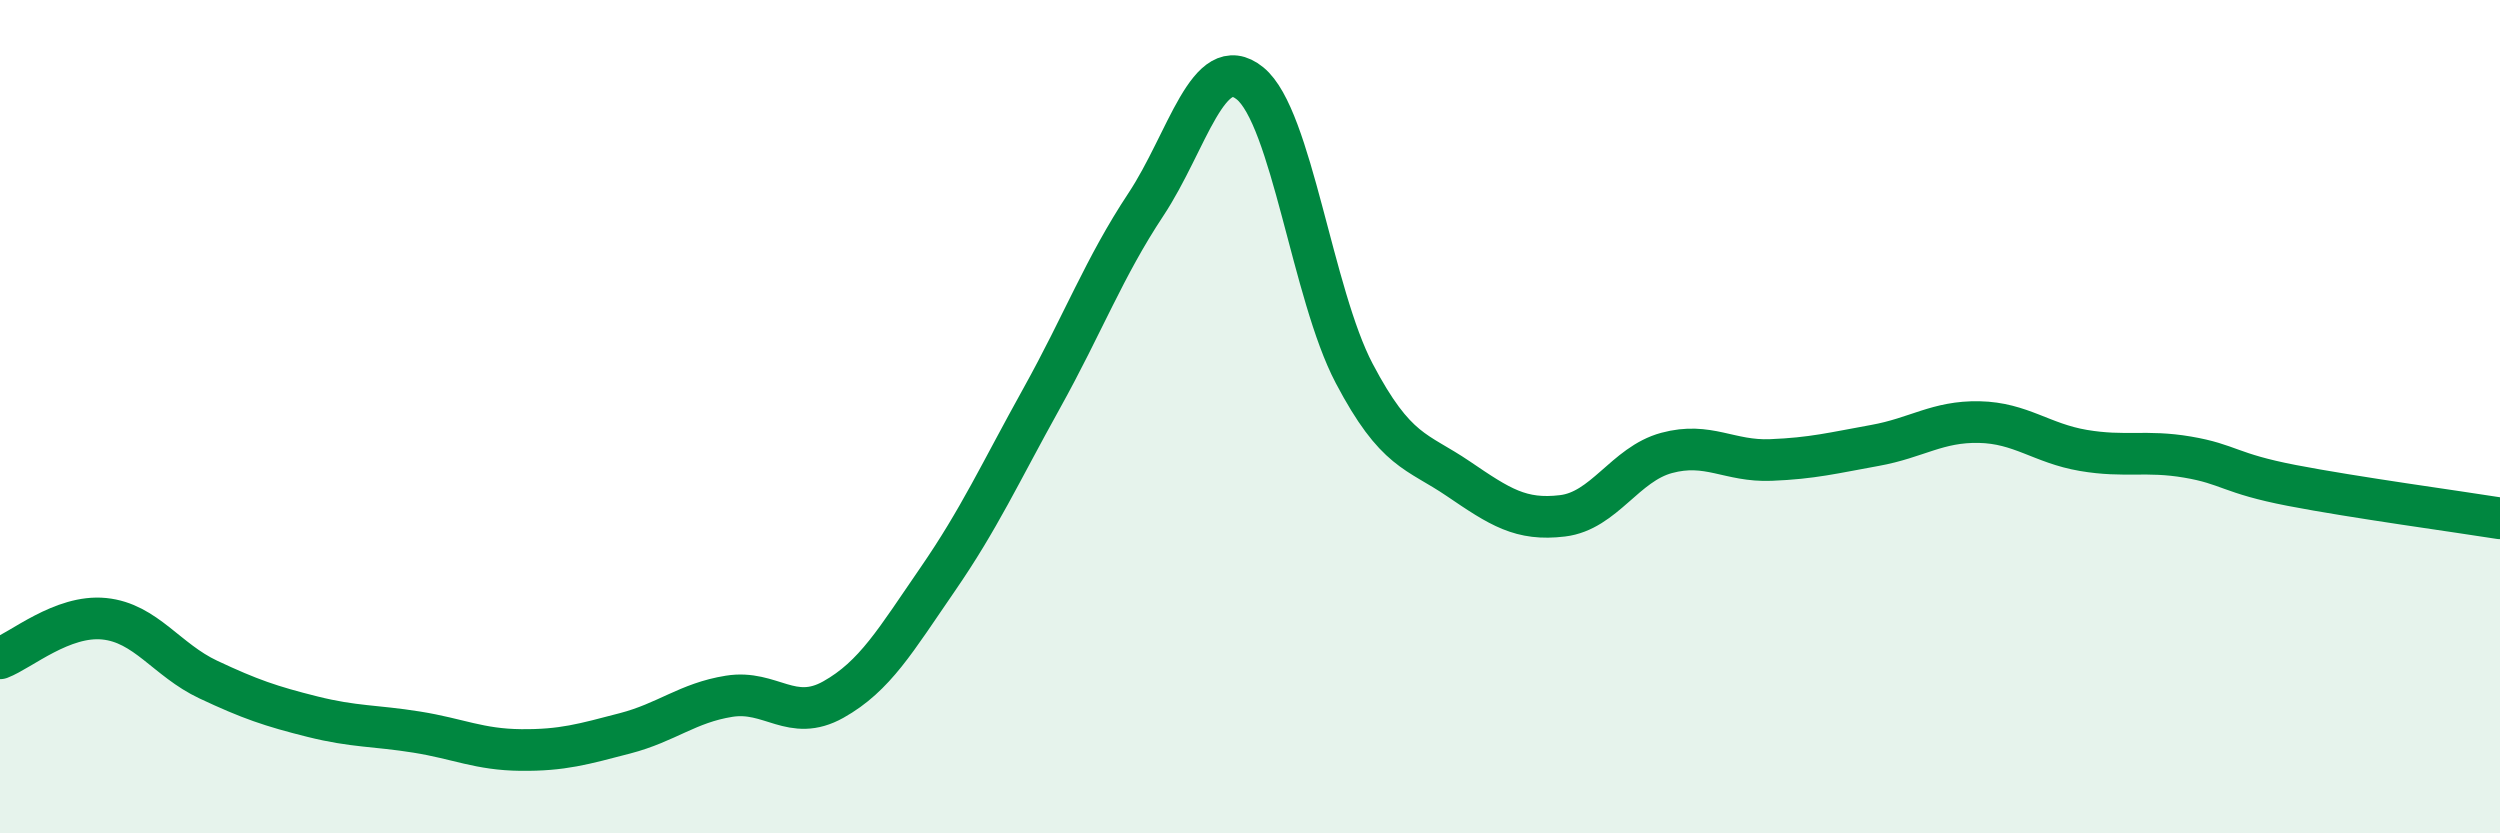 
    <svg width="60" height="20" viewBox="0 0 60 20" xmlns="http://www.w3.org/2000/svg">
      <path
        d="M 0,15.8 C 0.5,15.61 1.5,14.75 2.5,14.85 C 3.5,14.95 4,15.84 5,16.31 C 6,16.78 6.5,16.95 7.5,17.2 C 8.5,17.45 9,17.41 10,17.57 C 11,17.73 11.5,17.99 12.5,18 C 13.5,18.01 14,17.86 15,17.6 C 16,17.34 16.5,16.87 17.5,16.71 C 18.5,16.55 19,17.35 20,16.79 C 21,16.23 21.5,15.36 22.5,13.91 C 23.5,12.46 24,11.36 25,9.56 C 26,7.76 26.5,6.42 27.5,4.91 C 28.5,3.4 29,1.19 30,2 C 31,2.81 31.5,7.06 32.5,8.96 C 33.5,10.86 34,10.81 35,11.49 C 36,12.17 36.5,12.5 37.5,12.38 C 38.5,12.26 39,11.14 40,10.87 C 41,10.6 41.5,11.08 42.5,11.04 C 43.5,11 44,10.87 45,10.69 C 46,10.51 46.5,10.11 47.5,10.13 C 48.5,10.15 49,10.64 50,10.81 C 51,10.98 51.5,10.8 52.5,10.97 C 53.5,11.14 53.5,11.36 55,11.65 C 56.5,11.94 59,12.28 60,12.44L60 20L0 20Z"
        fill="#008740"
        opacity="0.1"
        stroke-linecap="round"
        stroke-linejoin="round"
      />
      <path
        d="M 0,15.8 C 0.5,15.61 1.5,14.75 2.5,14.85 C 3.5,14.95 4,15.84 5,16.31 C 6,16.78 6.5,16.95 7.5,17.2 C 8.5,17.45 9,17.41 10,17.57 C 11,17.73 11.5,17.99 12.5,18 C 13.5,18.01 14,17.86 15,17.6 C 16,17.34 16.5,16.87 17.5,16.71 C 18.5,16.55 19,17.35 20,16.79 C 21,16.23 21.5,15.36 22.5,13.91 C 23.5,12.46 24,11.36 25,9.56 C 26,7.76 26.5,6.42 27.5,4.91 C 28.5,3.4 29,1.19 30,2 C 31,2.81 31.5,7.06 32.5,8.96 C 33.5,10.86 34,10.81 35,11.49 C 36,12.17 36.5,12.5 37.5,12.38 C 38.5,12.26 39,11.14 40,10.87 C 41,10.6 41.5,11.08 42.5,11.04 C 43.5,11 44,10.87 45,10.69 C 46,10.51 46.5,10.11 47.5,10.13 C 48.5,10.15 49,10.64 50,10.81 C 51,10.98 51.5,10.8 52.5,10.97 C 53.5,11.14 53.5,11.36 55,11.65 C 56.5,11.94 59,12.28 60,12.44"
        stroke="#008740"
        stroke-width="1"
        fill="none"
        stroke-linecap="round"
        stroke-linejoin="round"
      />
    </svg>
  